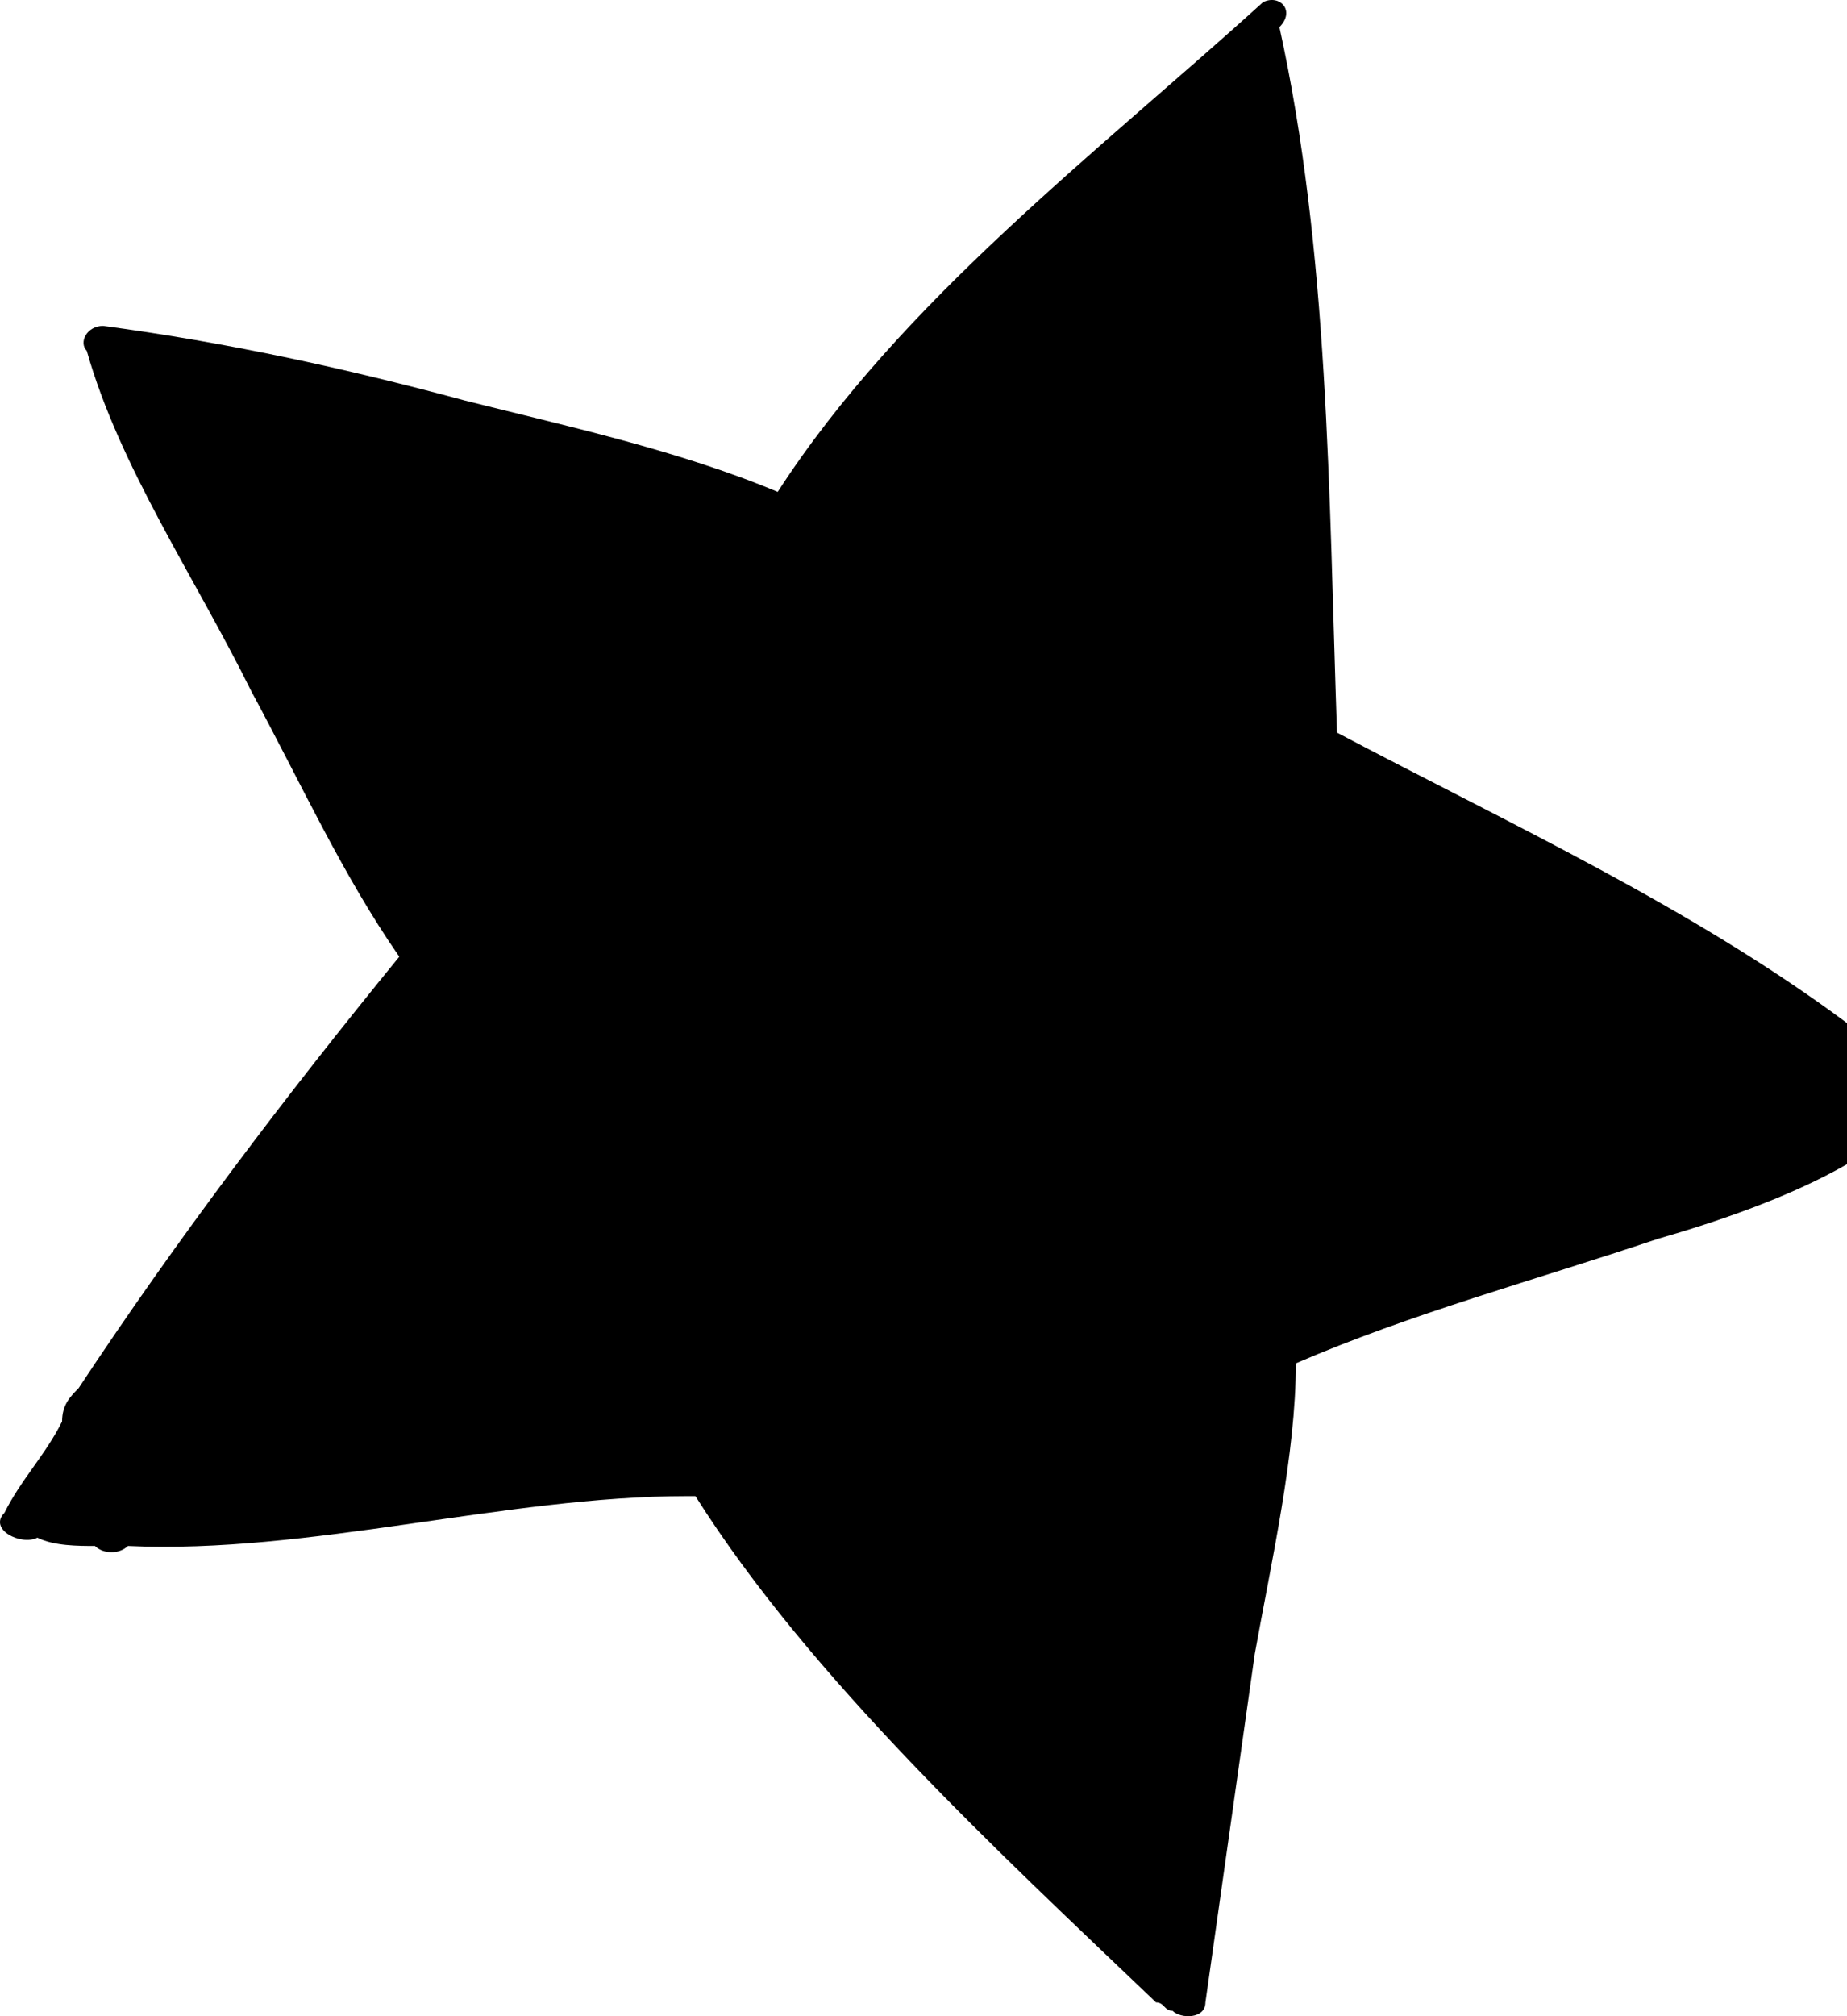 <svg width="33" height="36" fill="none" xmlns="http://www.w3.org/2000/svg"><path d="M22.86.484c.146-.148.146-.148 0 0 .293-.296 0-.593-.294-.445-2.94 2.668-6.467 5.335-8.671 8.744-1.764-.741-3.821-1.186-5.585-1.63-2.204-.593-4.262-1.038-6.466-1.334-.294 0-.441.296-.294.445.588 2.074 1.91 4 2.939 6.076.882 1.63 1.617 3.26 2.645 4.742-2.057 2.52-3.968 5.038-5.731 7.706-.147.148-.294.296-.294.593-.294.593-.735 1.037-1.029 1.63-.294.296.294.593.588.445.294.148.735.148 1.029.148.147.148.44.148.588 0 3.233.148 6.76-.89 9.993-.89h.147c2.058 3.26 5.438 6.373 8.23 9.04.147 0 .147.149.294.149.147.148.588.148.588-.148l.882-6.225c.293-1.63.734-3.556.734-5.187 2.058-.889 4.262-1.482 6.467-2.223 1.029-.296 2.351-.74 3.38-1.333v-2.52c-2.792-2.074-6.026-3.556-9.112-5.186-.147-4.298-.147-8.596-1.029-12.597z" fill="#000"/></svg>